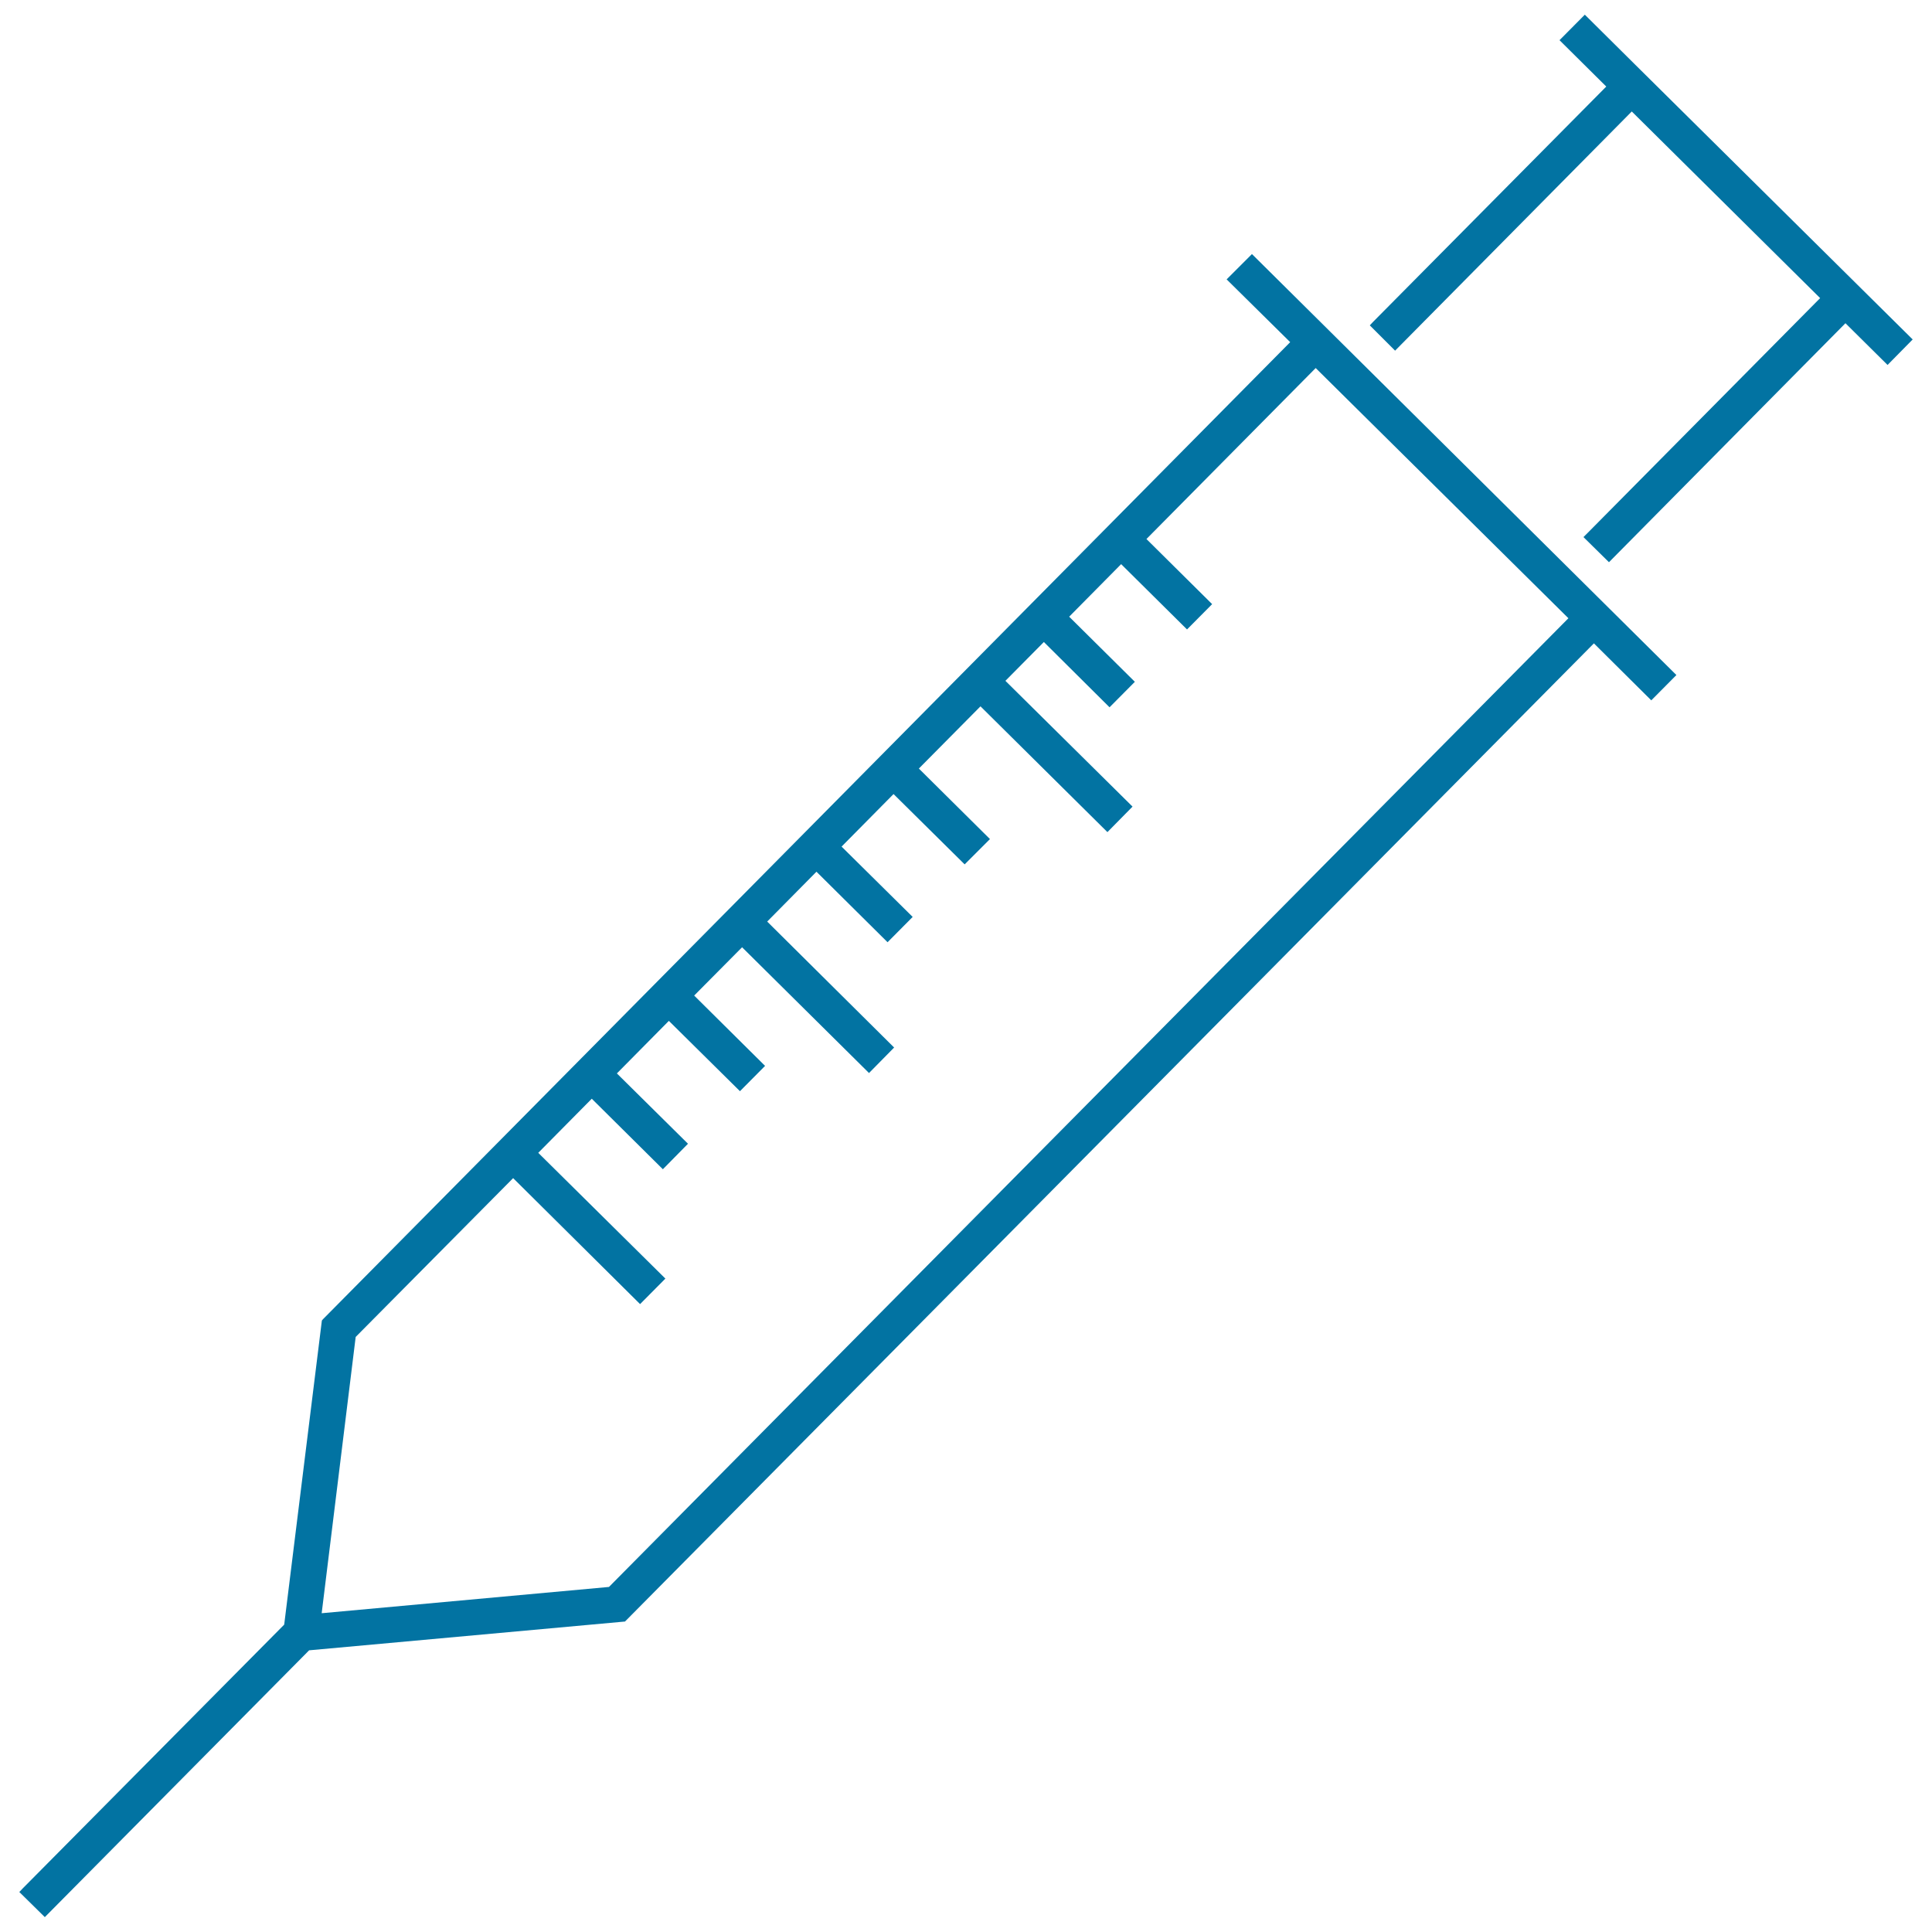 <svg xmlns="http://www.w3.org/2000/svg" viewBox="0 0 1000 1000" style="fill:#0273a2">
<title>Syringe SVG icon</title>
<g><g><path d="M648,131.5l-13.1,13.1l32.9,32.5L167.2,682.8l-0.6,0.7l-19.5,157.4L11.8,977.4l-1.8,1.9l13.2,13L160,854.2l163.5-14.9L825,333l29.7,29.5l13-13.1L682.8,166L648,131.5z M265.6,609.8l65.7,65.2l13.1-13.2l-65.8-65.1l27.7-28l36.8,36.5l13-13.2l-36.8-36.4l26.9-27.2l36.8,36.4l13-13.1l-36.7-36.4l24.8-25l65.7,65.1l13-13.2L397.1,477l25.5-25.8l36.8,36.5l13-13.1l-36.8-36.4l26.9-27.2l36.8,36.4l13.1-13.1l-36.8-36.5l31.9-32.2l65.7,65.1l13-13.2l-65.8-65.1l19.9-20.1l34,33.8l13.1-13.2l-34-33.7l26.9-27.2l34.1,33.8l13-13.1l-34-33.7l87.6-88.5L811.8,320L315.2,821.4L166.5,835L184.1,692L265.6,609.8z"/><polygon points="846.3,33.4 820.3,7.6 807.2,20.8 831.4,44.8 710.8,166.5 709,168.4 722.1,181.5 844.6,57.7 942.1,154.3 821.5,276.1 819.6,278 832.8,291 955.2,167.3 977,188.9 990,175.7 "/></g></g>
</svg>
